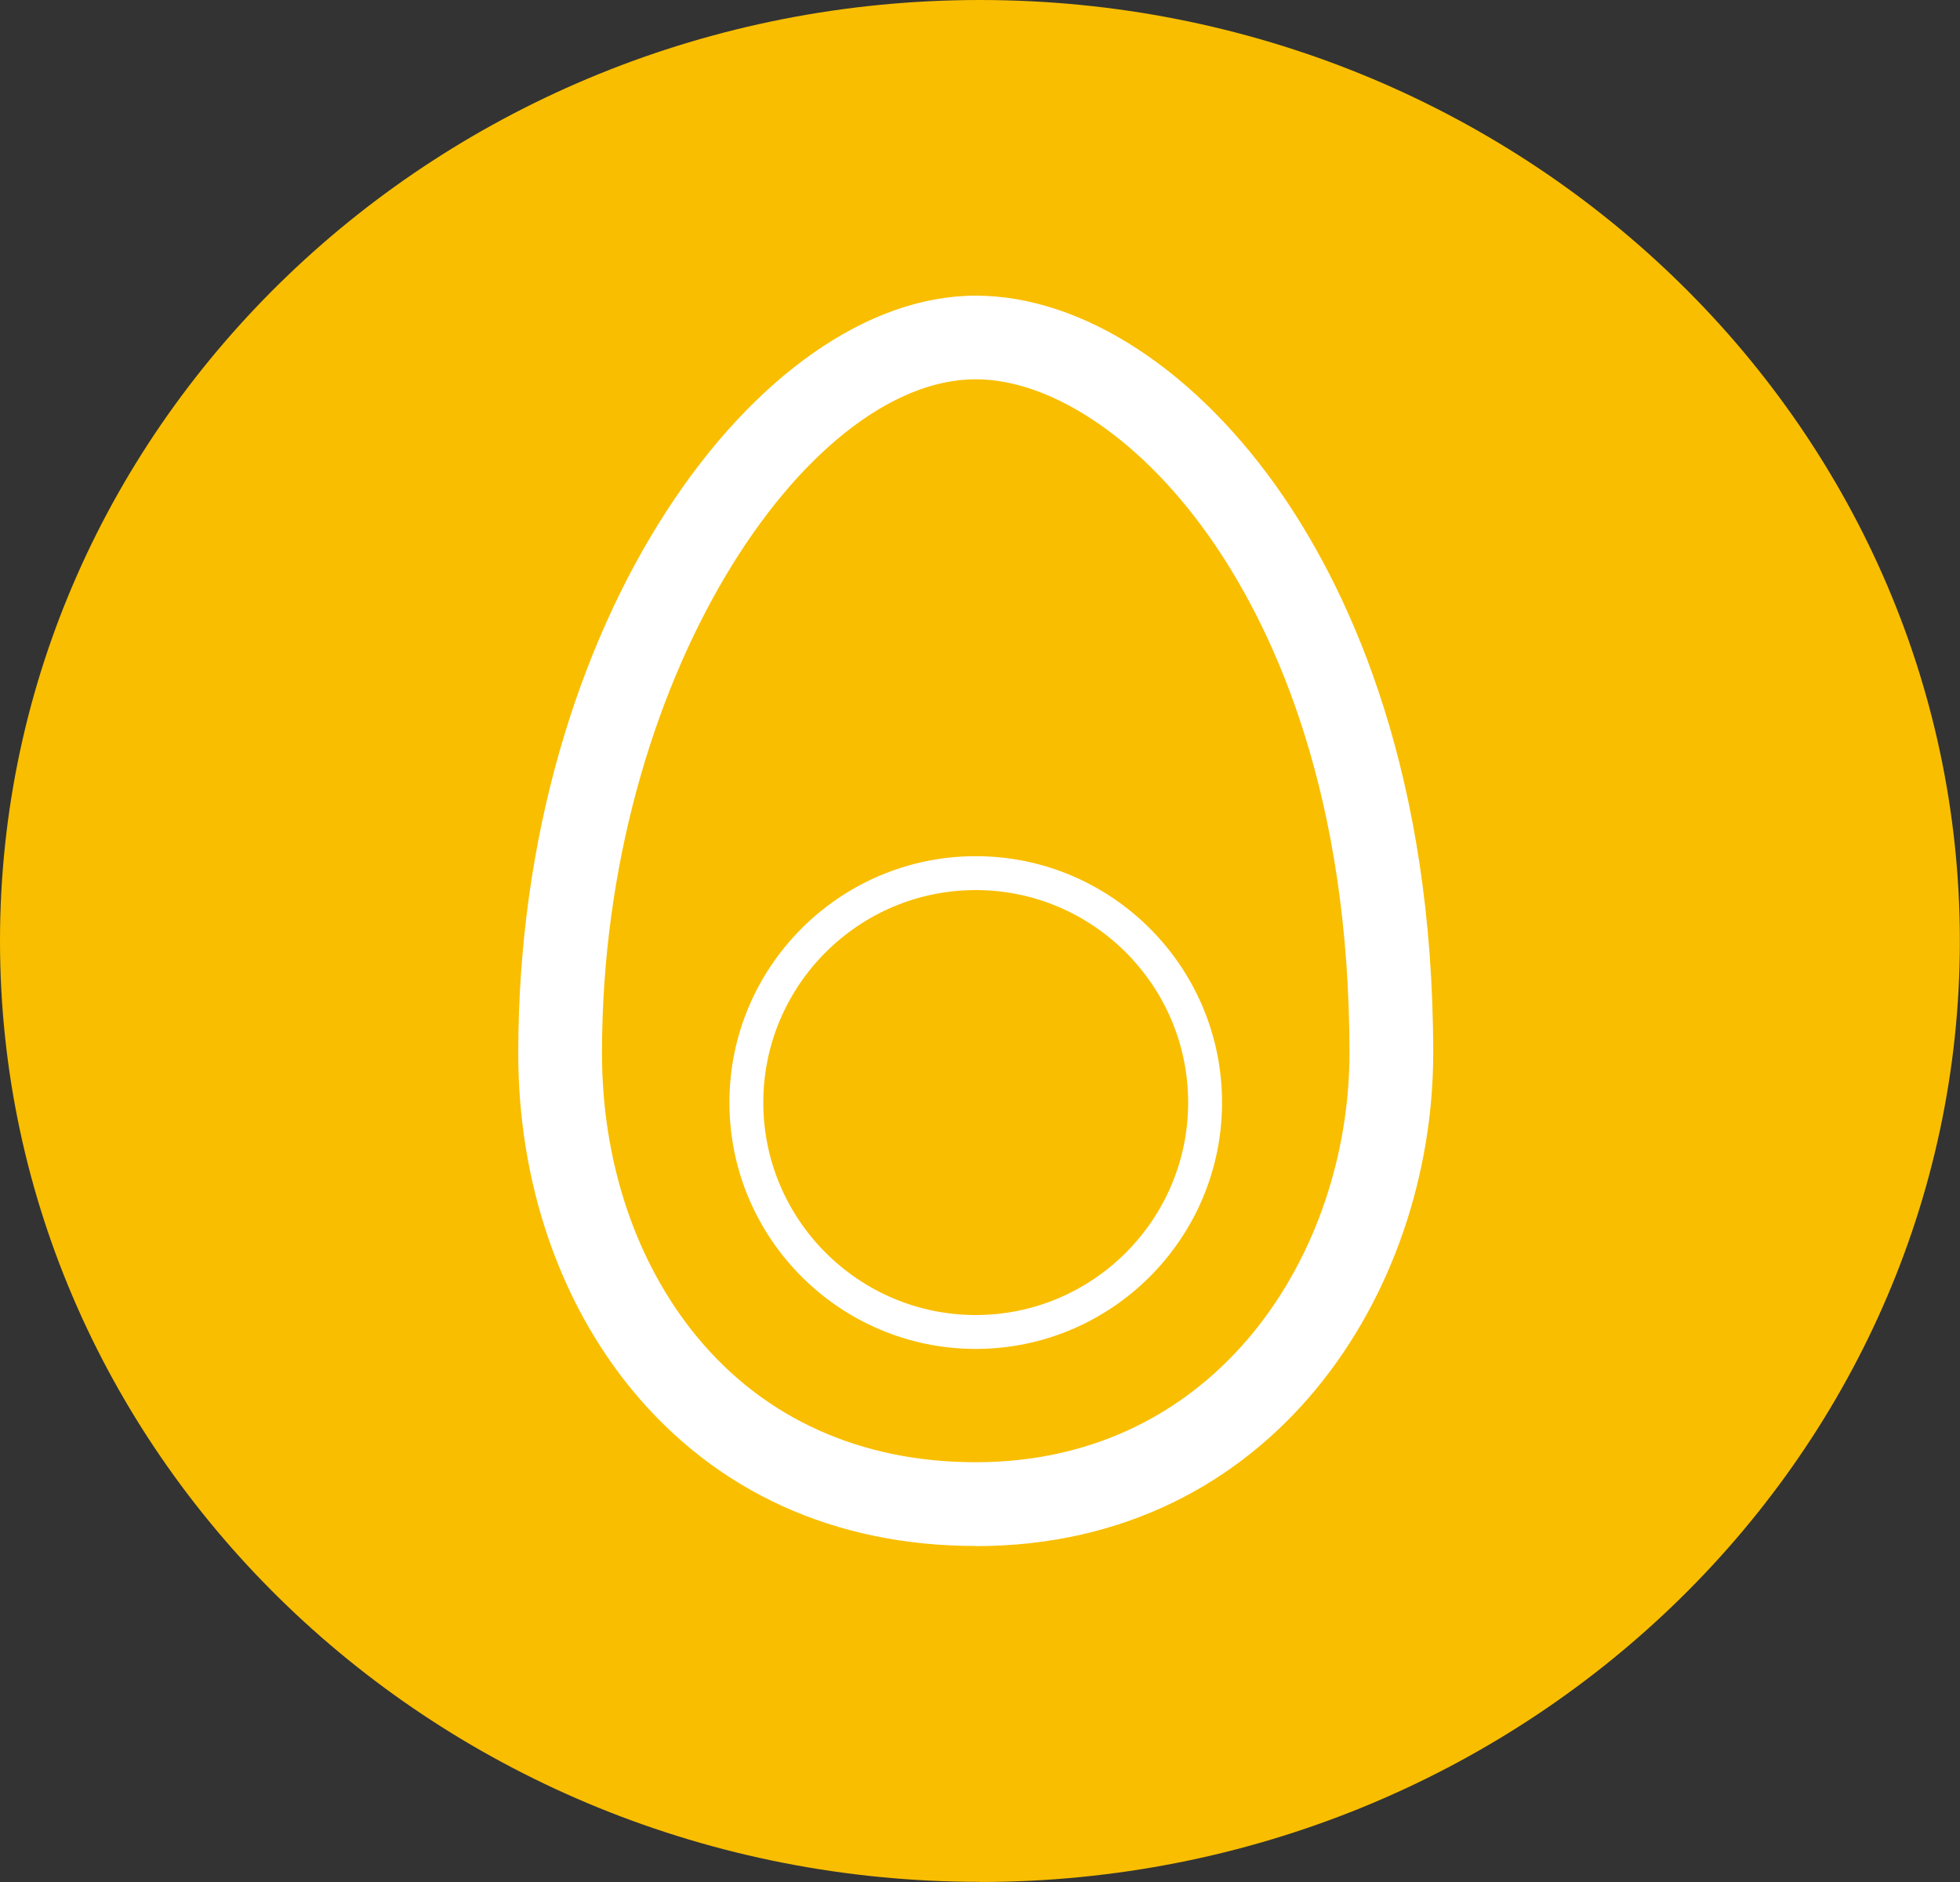 <?xml version="1.0" encoding="UTF-8"?>
<svg id="Layer_1" data-name="Layer 1" xmlns="http://www.w3.org/2000/svg" viewBox="0 0 139.97 134.37">
  <rect x="0" y="0" width="139.97" height="134.37" fill="#333333" stroke="none"/>
  <defs>
	<style>
	  .cls-1 {
		fill: #f9be00;
	  }

	  .cls-2 {
		fill: #fff;
	  }
	</style>
  </defs>
  <circle class="cls-1" cx="69.83" cy="65.89" r="62.49"/>
  <path class="cls-1" d="m69.98,9.28c-33.47,0-60.7,25.97-60.7,57.9s27.23,57.9,60.7,57.9,60.7-25.98,60.7-57.9S103.45,9.28,69.98,9.28m0,125.08C31.39,134.37,0,104.23,0,67.18S31.39,0,69.98,0s69.98,30.14,69.98,67.18-31.39,67.19-69.98,67.19"/>
  <g>
	<path class="cls-2" d="m69.68,110.38c-10.04,0-18.52-3.85-24.53-11.13-5.25-6.37-8.14-14.91-8.14-24.05,0-30.96,17.25-54.09,32.67-54.09,7.64,0,15.85,5.37,21.98,14.35,4.88,7.16,10.69,19.87,10.69,39.74,0,17.06-11.45,35.19-32.67,35.19Zm0-83.3c-12.09,0-26.69,21.46-26.69,48.11,0,7.76,2.41,14.95,6.78,20.25,4.83,5.86,11.72,8.96,19.91,8.96,17.34,0,26.69-15.05,26.69-29.21,0-18.35-5.25-29.91-9.66-36.37-4.93-7.24-11.46-11.74-17.04-11.74Z"/>
	<path class="cls-2" d="m69.68,96.31c-9.7,0-17.59-7.89-17.59-17.59s7.89-17.59,17.59-17.59,17.59,7.89,17.59,17.59-7.89,17.59-17.59,17.59Zm0-32.76c-8.37,0-15.17,6.81-15.17,15.17s6.81,15.17,15.17,15.17,15.17-6.81,15.17-15.17-6.81-15.17-15.17-15.17Z"/>
  </g>
</svg>